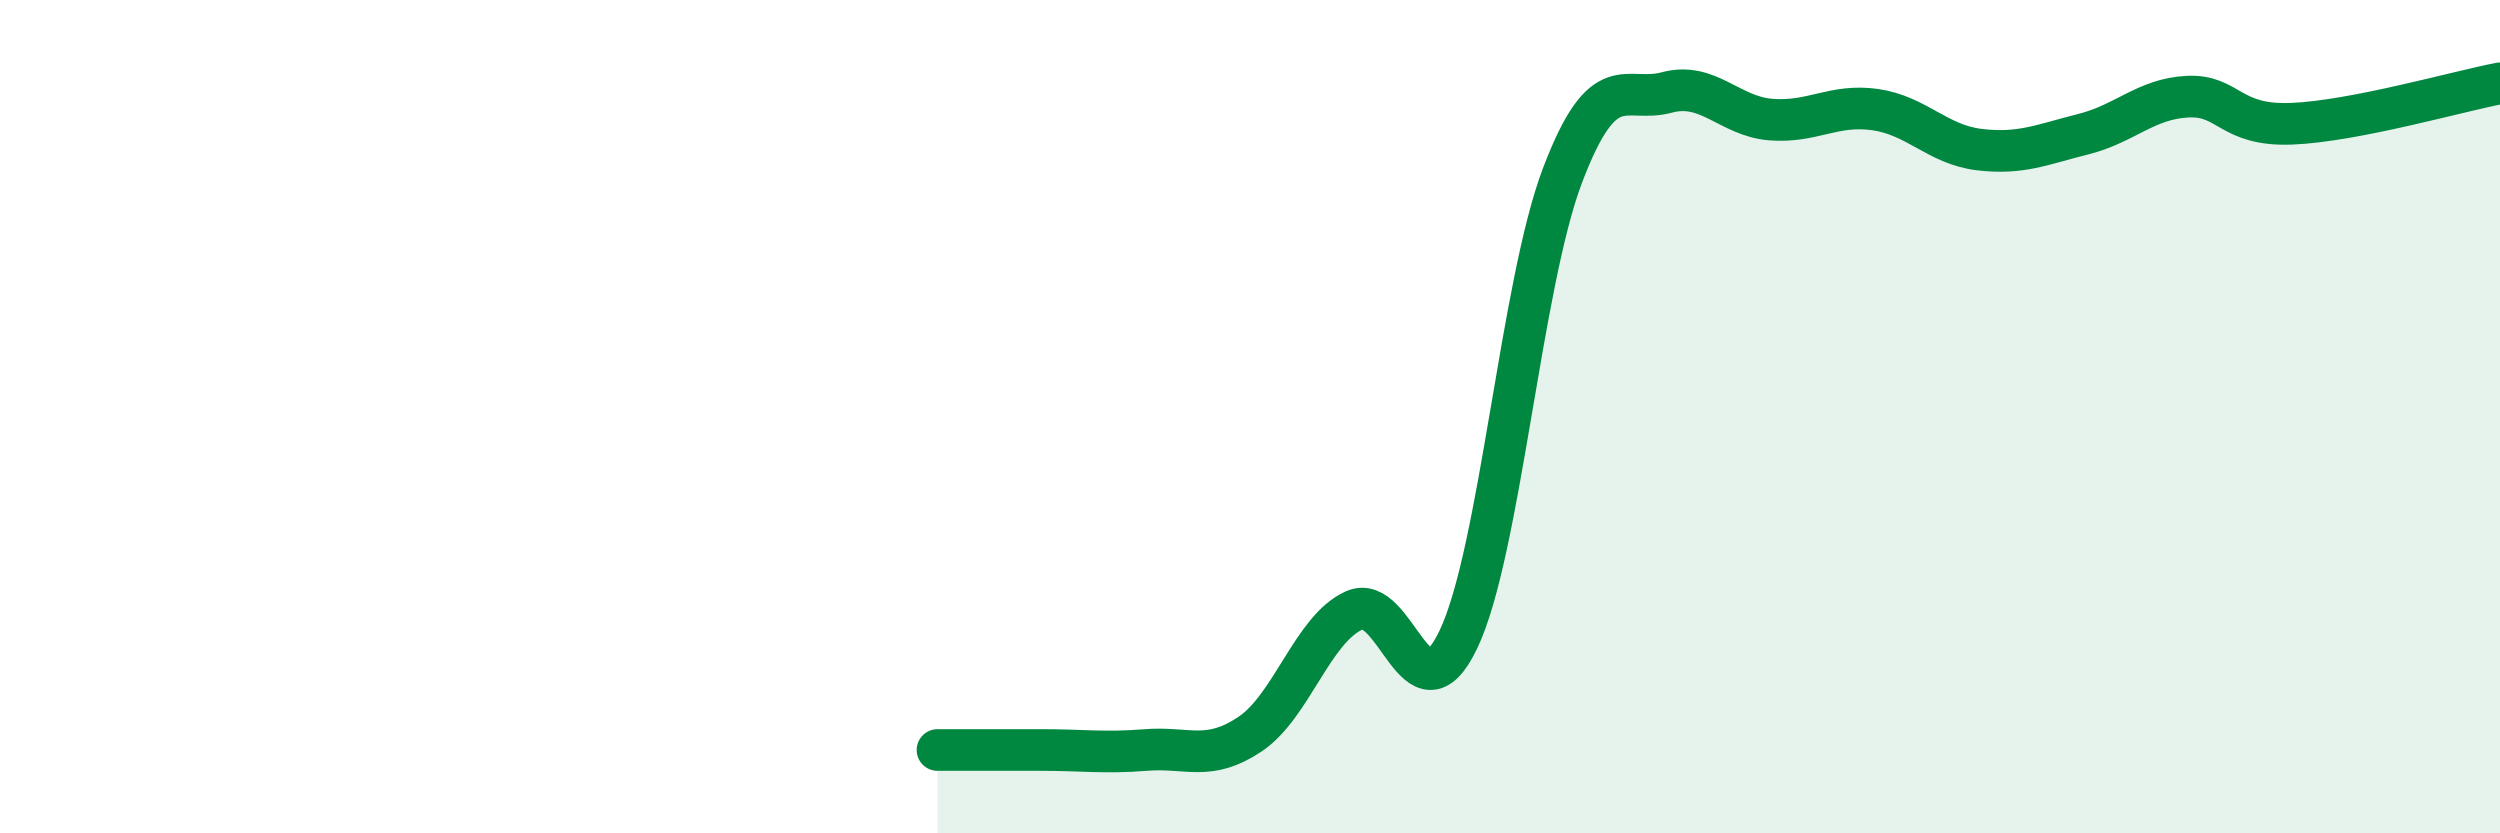 
    <svg width="60" height="20" viewBox="0 0 60 20" xmlns="http://www.w3.org/2000/svg">
      <path
        d="M 22.5,18 C 23,18 24,18 25,18 C 26,18 26.5,18.08 27.5,18 C 28.5,17.92 29,18.29 30,17.62 C 31,16.95 31.5,15.1 32.5,14.65 C 33.5,14.2 34,17.44 35,15.35 C 36,13.26 36.5,6.84 37.5,4.21 C 38.5,1.58 39,2.49 40,2.22 C 41,1.95 41.5,2.79 42.5,2.87 C 43.5,2.95 44,2.49 45,2.63 C 46,2.77 46.5,3.47 47.5,3.59 C 48.5,3.71 49,3.47 50,3.22 C 51,2.97 51.5,2.37 52.5,2.32 C 53.5,2.27 53.5,3.03 55,2.97 C 56.5,2.91 59,2.19 60,2L60 20L22.5 20Z"
        fill="#008740"
        opacity="0.1"
        stroke-linecap="round"
        stroke-linejoin="round"
      />
      <path
        d="M 22.5,18 C 23,18 24,18 25,18 C 26,18 26.5,18.08 27.5,18 C 28.5,17.92 29,18.29 30,17.62 C 31,16.95 31.5,15.1 32.5,14.65 C 33.5,14.2 34,17.44 35,15.35 C 36,13.26 36.5,6.84 37.5,4.21 C 38.5,1.58 39,2.49 40,2.22 C 41,1.95 41.5,2.79 42.5,2.87 C 43.5,2.95 44,2.49 45,2.63 C 46,2.77 46.5,3.47 47.5,3.59 C 48.5,3.71 49,3.47 50,3.22 C 51,2.97 51.5,2.37 52.5,2.32 C 53.5,2.27 53.5,3.03 55,2.97 C 56.5,2.91 59,2.19 60,2"
        stroke="#008740"
        stroke-width="1"
        fill="none"
        stroke-linecap="round"
        stroke-linejoin="round"
      />
    </svg>
  